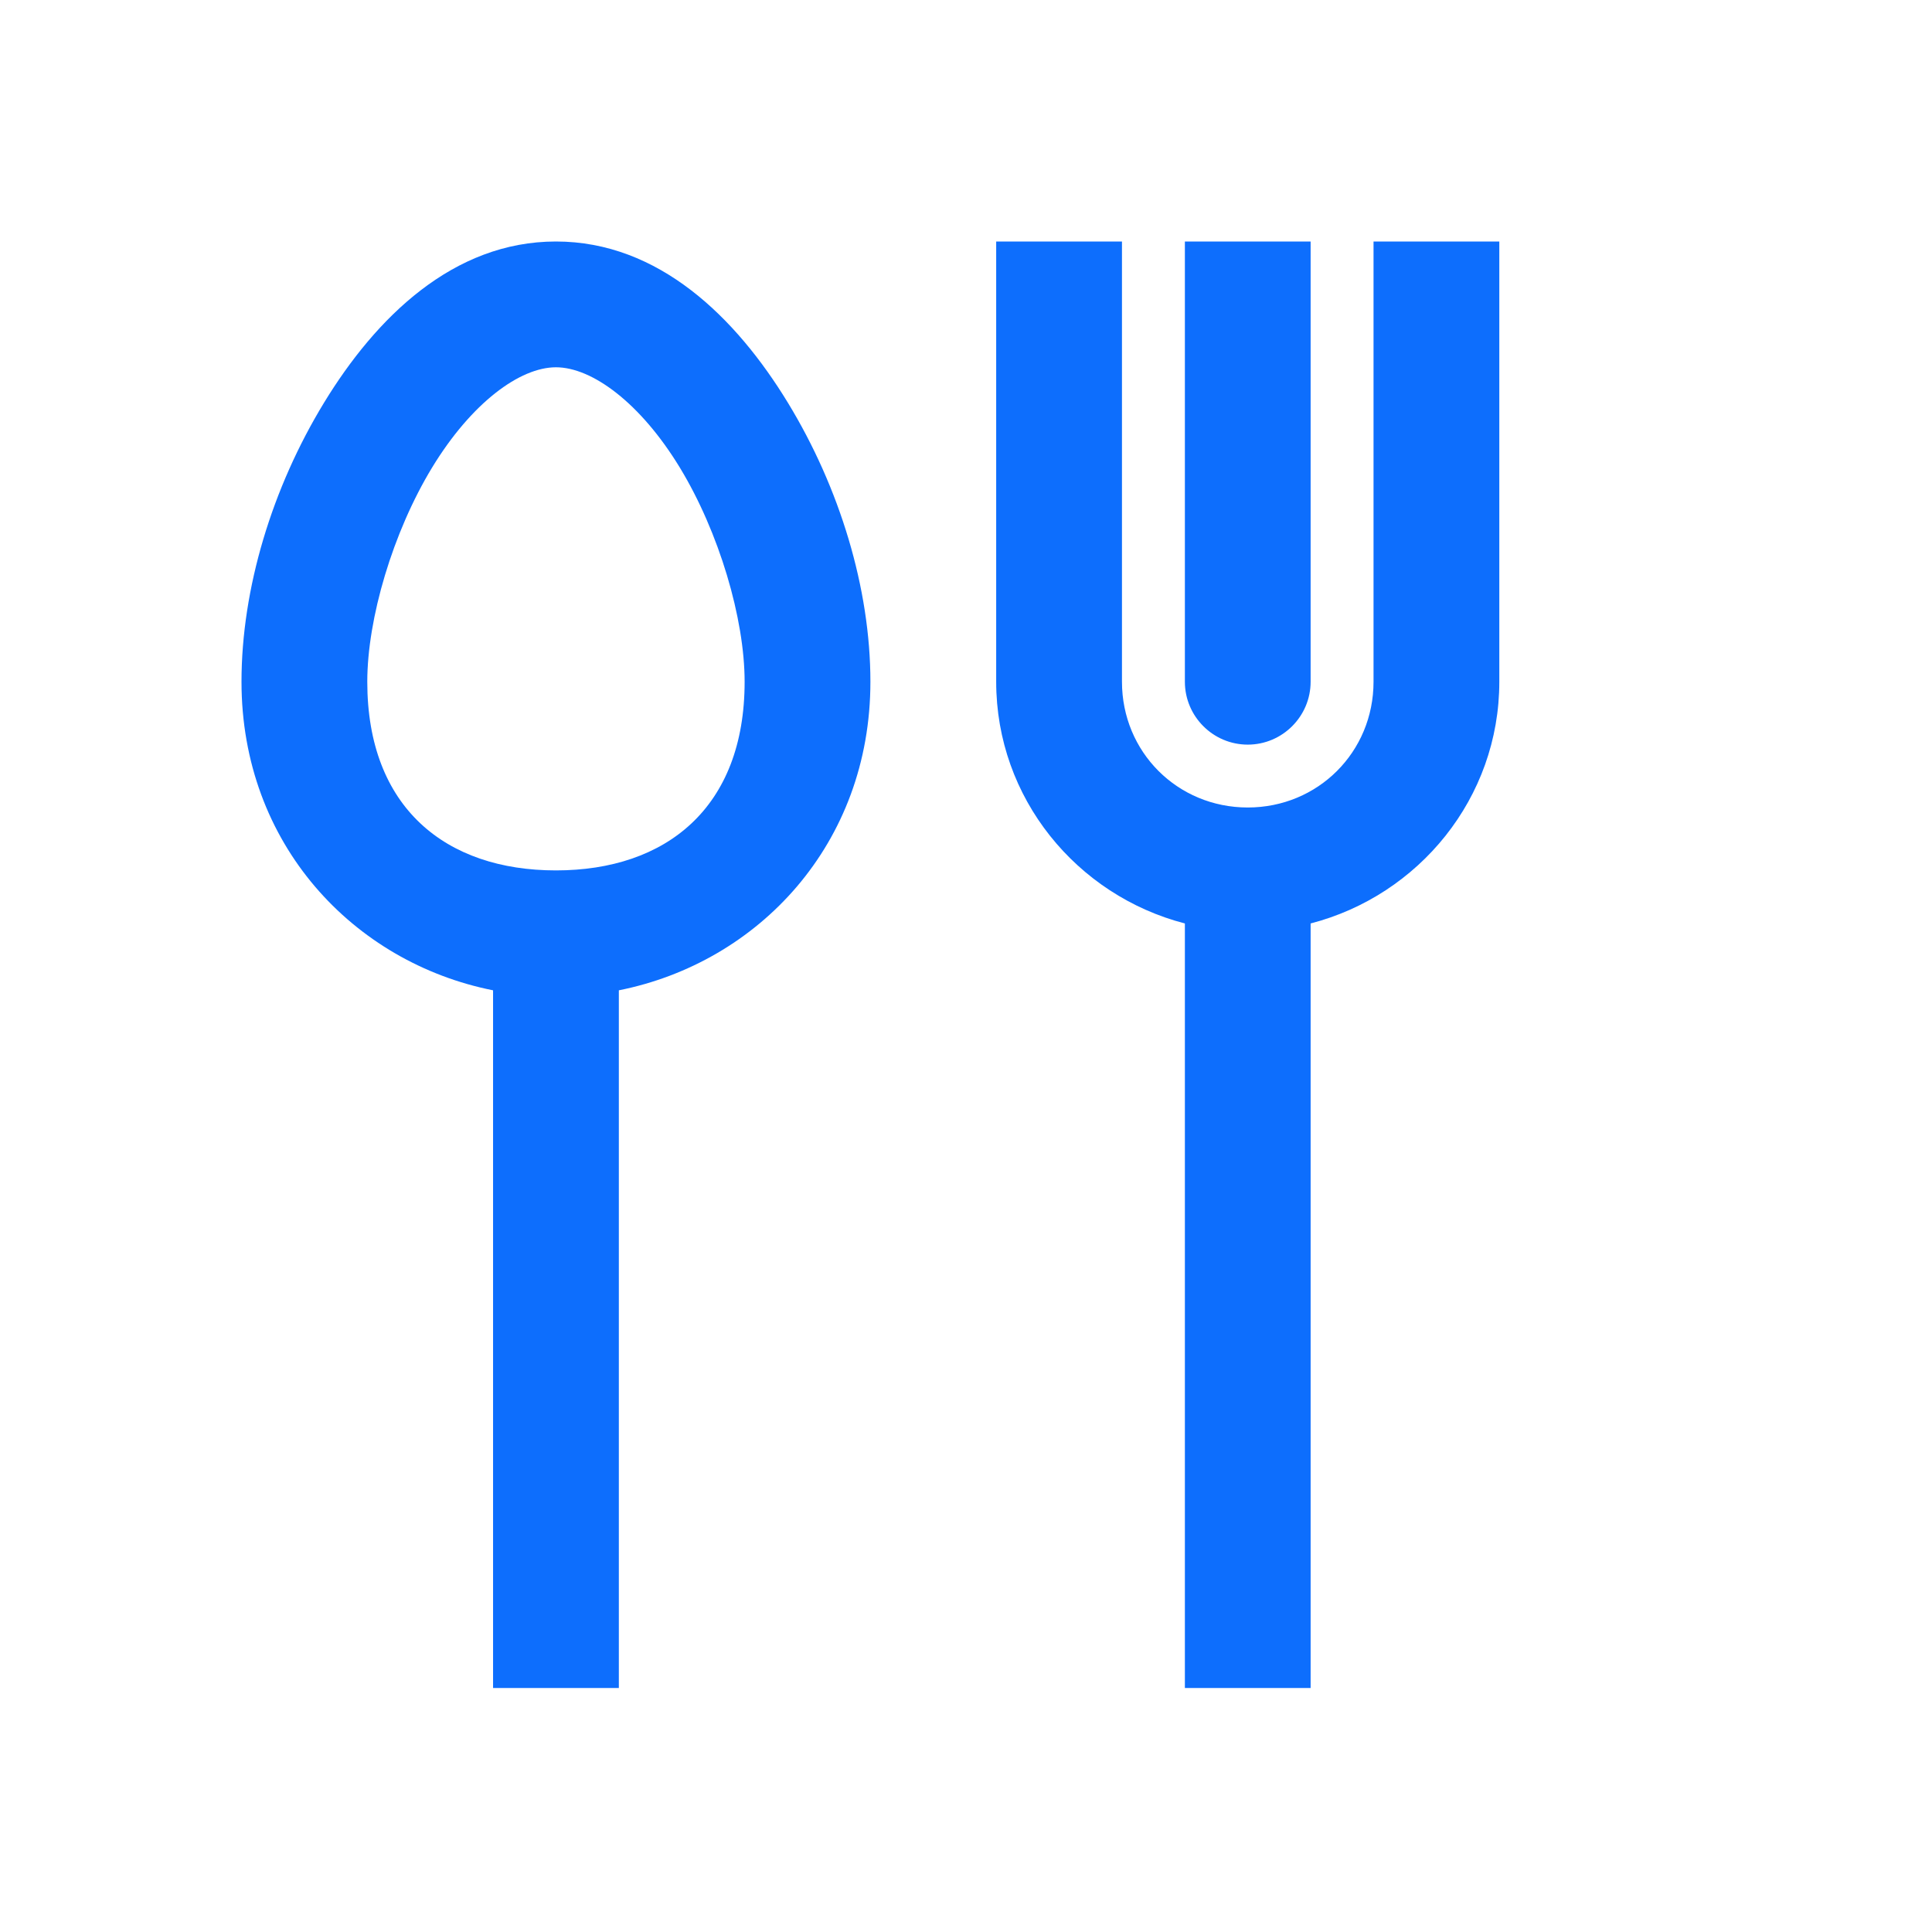 <?xml version="1.0" encoding="UTF-8"?>
<svg width="48px" height="48px" viewBox="0 0 48 48" version="1.1" xmlns="http://www.w3.org/2000/svg" xmlns:xlink="http://www.w3.org/1999/xlink">
    <!-- Generator: Sketch 63.1 (92452) - https://sketch.com -->
    <title>Icons/icons-food/cutlery</title>
    <desc>Created with Sketch.</desc>
    <g id="Icons/icons-food/cutlery" stroke="none" stroke-width="1" fill="none" fill-rule="evenodd">
        <g id="icon-cutlery" transform="translate(6, 6)" fill="#0D6EFD">
            <path d="M7.812,0 C5.255,0 3.339,1.892 2.051,4.004 C0.763,6.116 0,8.618 0,10.938 C0,14.972 2.783,17.914 6.25,18.604 L6.25,35.938 L9.375,35.938 L9.375,18.604 C12.842,17.914 15.625,14.972 15.625,10.938 C15.625,8.618 14.862,6.116 13.574,4.004 C12.286,1.892 10.37,0 7.812,0 Z M18.75,0 L18.75,10.938 C18.75,13.831 20.752,16.248 23.438,16.943 L23.438,35.938 L26.562,35.938 L26.562,16.943 C29.248,16.248 31.25,13.831 31.25,10.938 L31.25,0 L28.125,0 L28.125,10.938 C28.125,12.683 26.746,14.062 25,14.062 C23.254,14.062 21.875,12.683 21.875,10.938 L21.875,0 L18.75,0 Z M23.438,0 L23.438,10.938 C23.438,11.798 24.139,12.5 25,12.5 C25.861,12.5 26.562,11.798 26.562,10.938 L26.562,0 L23.438,0 Z M7.812,3.125 C8.71,3.125 9.912,4.01 10.889,5.615 C11.865,7.22 12.5,9.369 12.5,10.938 C12.5,14.069 10.547,15.625 7.812,15.625 C5.078,15.625 3.125,14.069 3.125,10.938 C3.125,9.369 3.76,7.22 4.736,5.615 C5.713,4.01 6.915,3.125 7.812,3.125 Z" id="Shape"></path>
        </g>
    </g>
</svg>